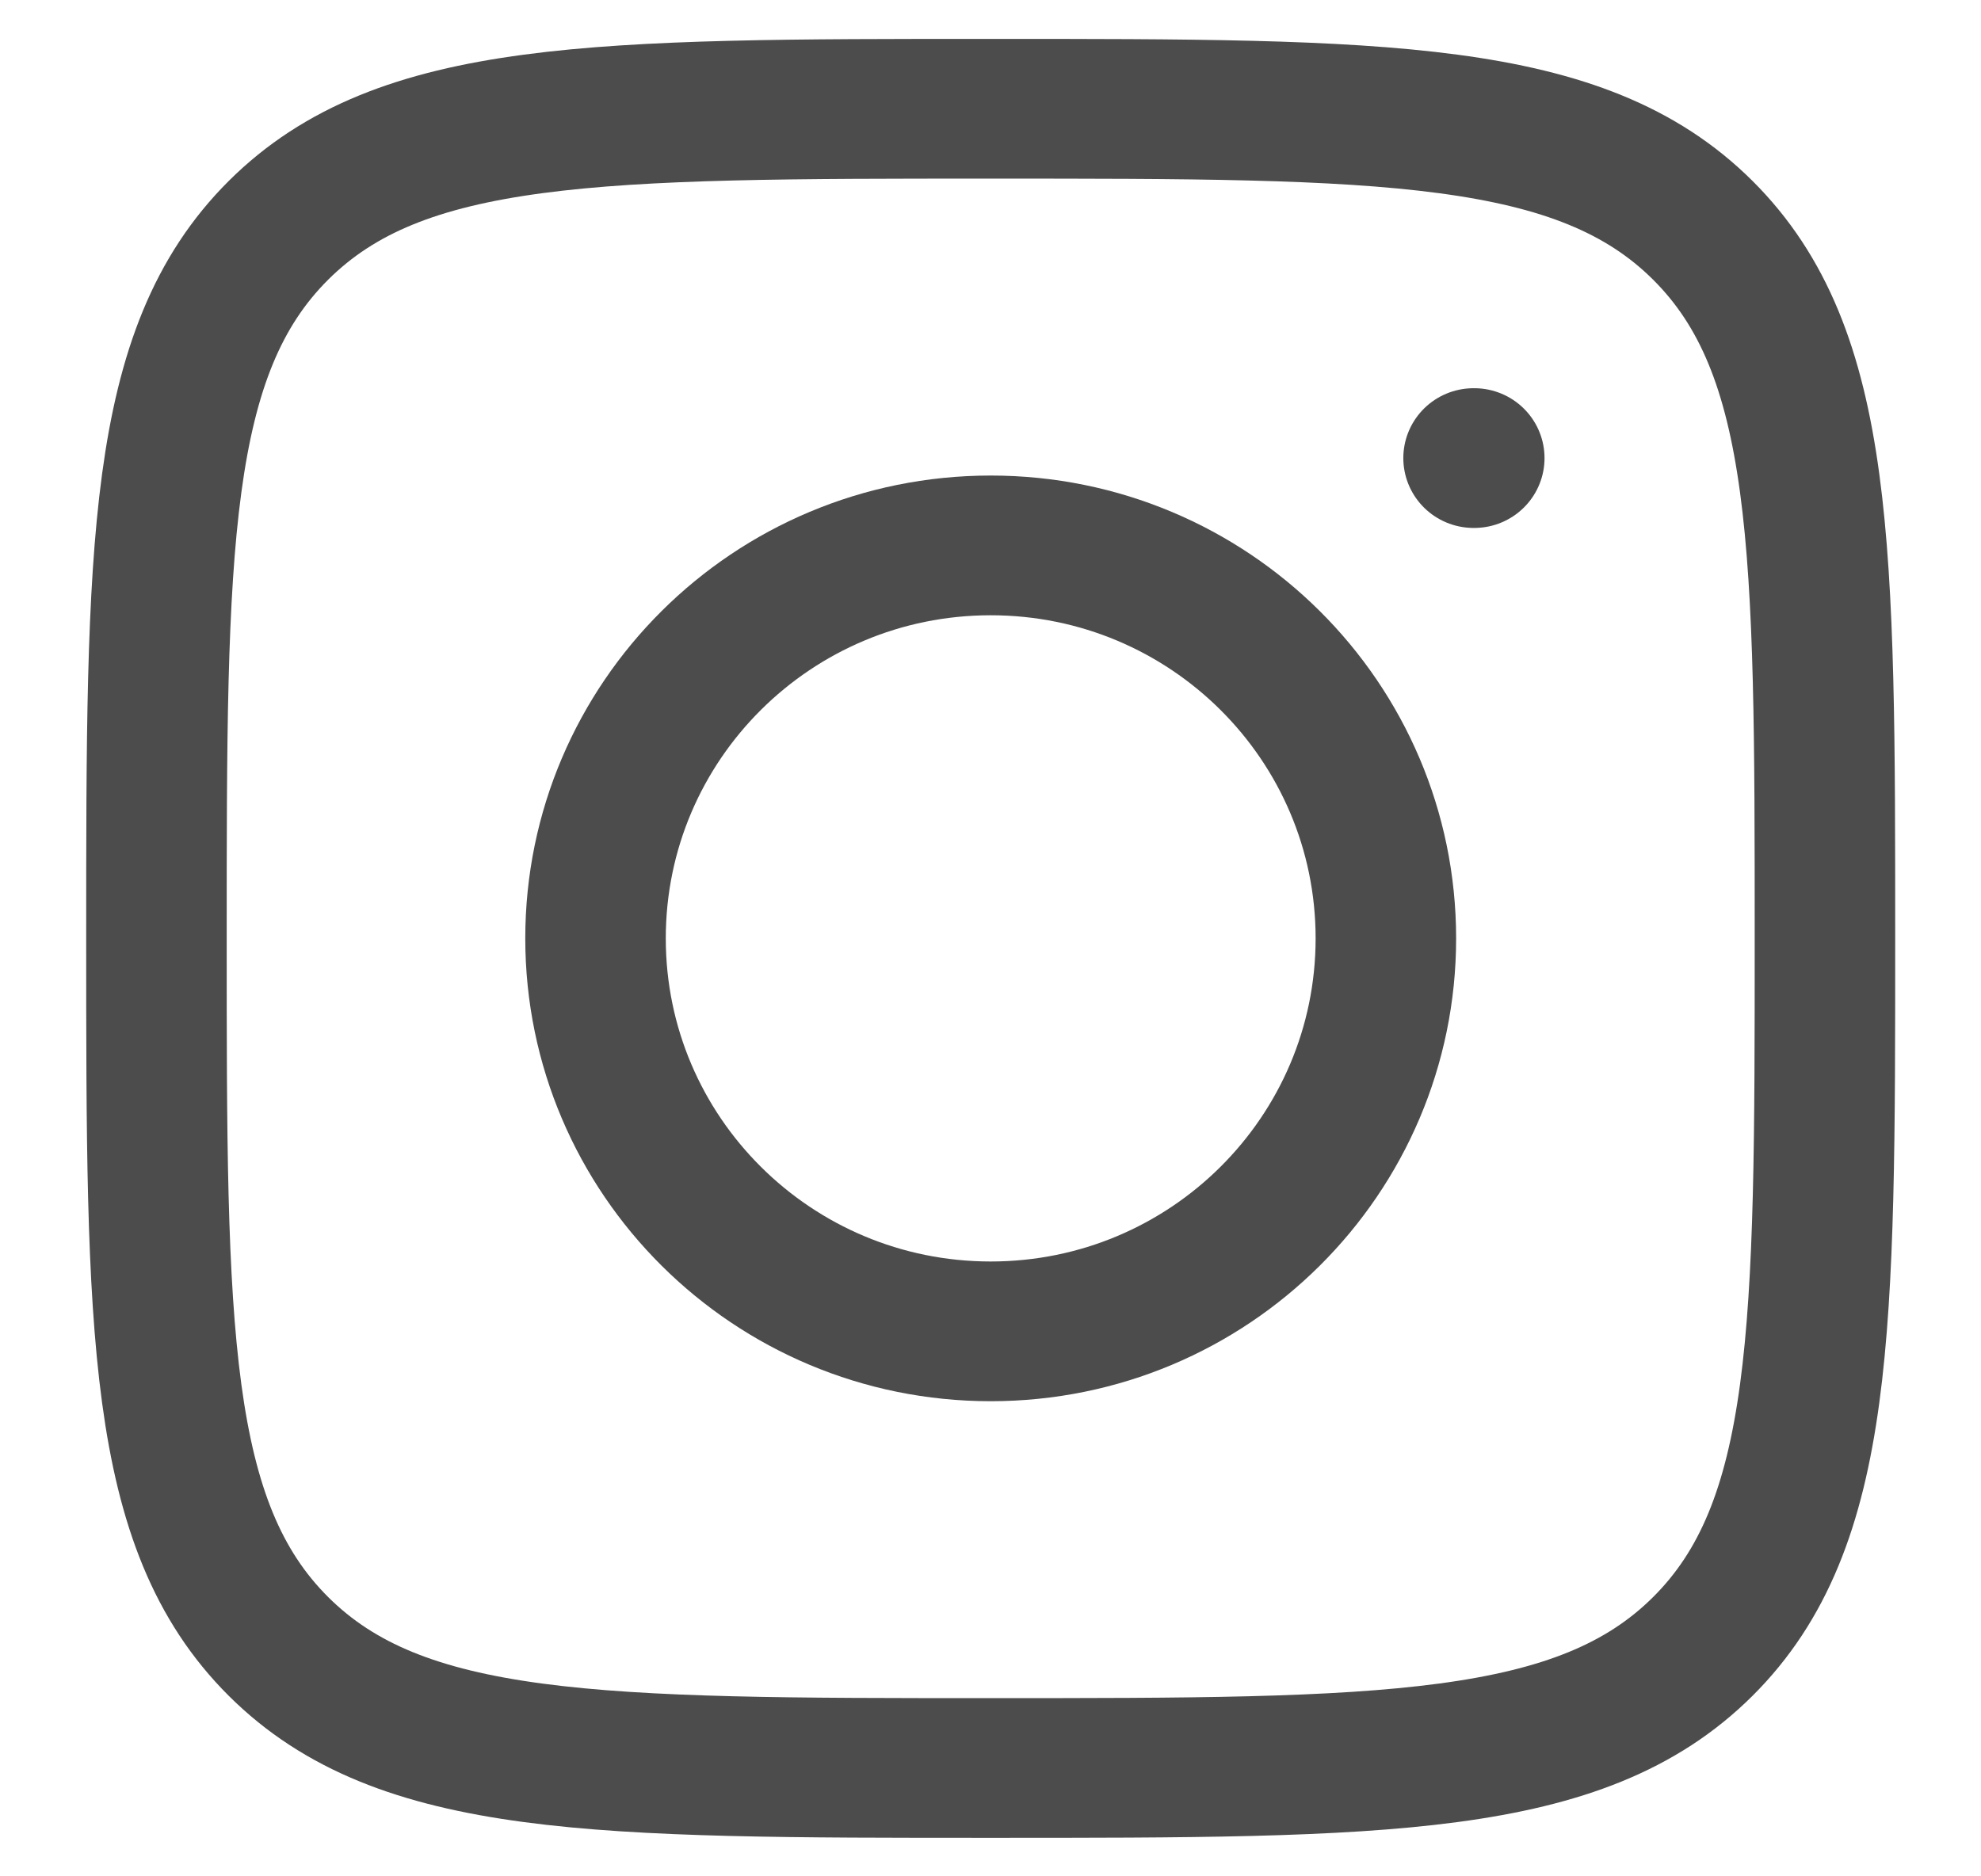 <?xml version="1.0" encoding="UTF-8" standalone="no"?>
<!DOCTYPE svg PUBLIC "-//W3C//DTD SVG 1.1//EN" "http://www.w3.org/Graphics/SVG/1.1/DTD/svg11.dtd">
<svg width="100%" height="100%" viewBox="0 0 19 18" version="1.1" xmlns="http://www.w3.org/2000/svg" xmlns:xlink="http://www.w3.org/1999/xlink" xml:space="preserve" xmlns:serif="http://www.serif.com/" style="fill-rule:evenodd;clip-rule:evenodd;stroke-linejoin:round;">
    <g transform="matrix(1.123,0,0,1.117,-1.636,-1.051)">
        <path d="M2.793,9C2.793,5.641 2.793,3.962 3.836,2.918C4.879,1.875 6.559,1.875 9.918,1.875C13.276,1.875 14.956,1.875 15.999,2.918C17.043,3.962 17.043,5.641 17.043,9C17.043,12.359 17.043,14.038 15.999,15.082C14.956,16.125 13.276,16.125 9.918,16.125C6.559,16.125 4.879,16.125 3.836,15.082C2.793,14.038 2.793,12.359 2.793,9Z" style="fill:none;fill-rule:nonzero;stroke:black;stroke-opacity:0.7;stroke-width:1.2px;"/>
    </g>
    <g transform="matrix(1.123,0,0,1.117,-1.636,-1.051)">
        <path d="M13.293,9C13.293,10.864 11.782,12.375 9.918,12.375C8.054,12.375 6.543,10.864 6.543,9C6.543,7.136 8.054,5.625 9.918,5.625C11.782,5.625 13.293,7.136 13.293,9Z" style="fill:none;fill-rule:nonzero;stroke:black;stroke-opacity:0.7;stroke-width:1.2px;stroke-linejoin:miter;"/>
    </g>
    <g transform="matrix(1.123,0,0,1.117,-1.636,-1.051)">
        <path d="M14.048,4.875L14.042,4.875" style="fill:none;fill-rule:nonzero;stroke:black;stroke-opacity:0.7;stroke-width:1.2px;stroke-linecap:round;"/>
    </g>
</svg>
